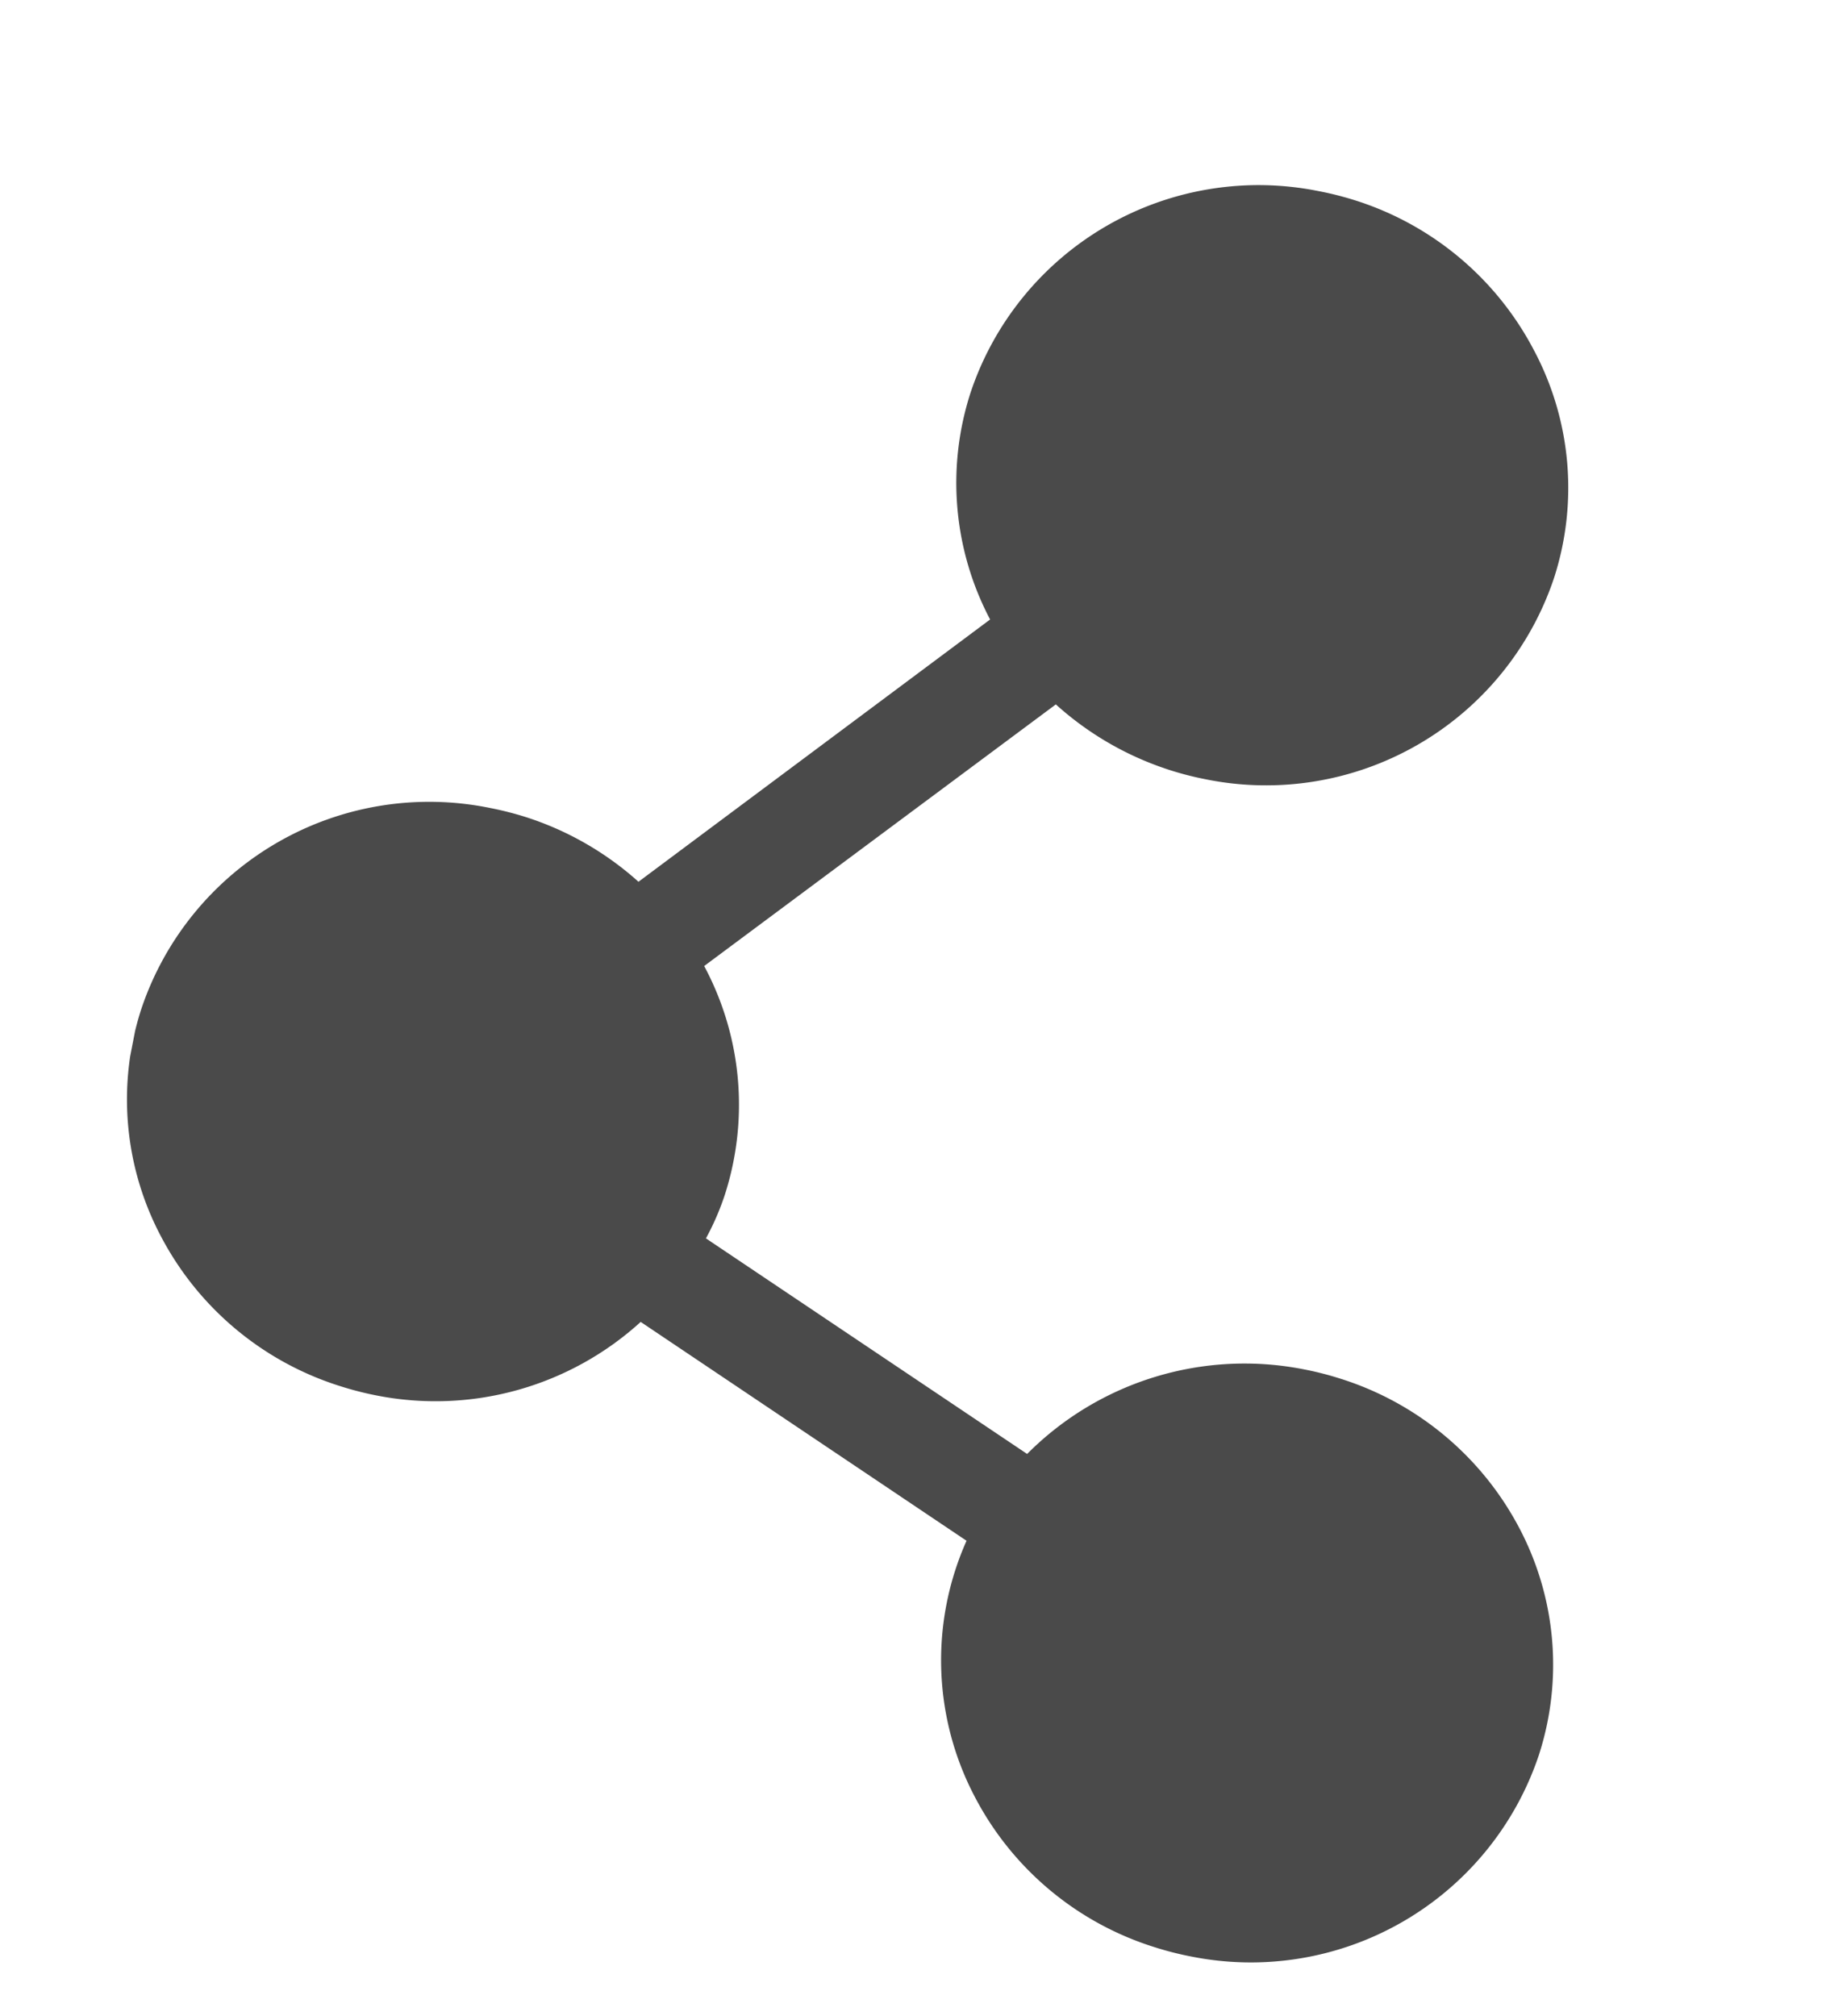 <svg xmlns="http://www.w3.org/2000/svg" xmlns:xlink="http://www.w3.org/1999/xlink" width="22.849" height="25.221" viewBox="0 0 22.849 25.221">
  <defs>
    <clipPath id="clip-path">
      <path id="Clip_2" data-name="Clip 2" d="M0,0H19V22H0Z" transform="translate(0 0)" fill="none"/>
    </clipPath>
  </defs>
  <g id="Group_3" data-name="Group 3" transform="translate(4.198) rotate(11)">
    <path id="Clip_2-2" data-name="Clip 2" d="M0,0H19V22H0Z" transform="translate(0 0)" fill="none"/>
    <g id="Group_3-2" data-name="Group 3" clip-path="url(#clip-path)">
      <path id="Fill_1" data-name="Fill 1" d="M15.623,14.533a3.982,3.982,0,0,0-.456-.026,3.837,3.837,0,0,0-3.2,1.7L7.507,14.326a3.3,3.3,0,0,0,.128-.581,3.675,3.675,0,0,0-.8-2.76L10.53,6.932a3.908,3.908,0,0,0,2.017.562,3.8,3.8,0,0,0,3.8-3.3,3.665,3.665,0,0,0-.795-2.76A3.825,3.825,0,0,0,13,.026,4.021,4.021,0,0,0,12.539,0a3.8,3.8,0,0,0-3.8,3.3,3.664,3.664,0,0,0,.781,2.746L5.827,10.107a3.883,3.883,0,0,0-1.542-.526,4.087,4.087,0,0,0-.461-.026,3.8,3.8,0,0,0-3.8,3.3,3.664,3.664,0,0,0,.794,2.76,3.826,3.826,0,0,0,2.556,1.4,4.01,4.01,0,0,0,.457.027,3.814,3.814,0,0,0,3.074-1.534l4.525,1.91a3.671,3.671,0,0,0,.727,3.143,3.823,3.823,0,0,0,2.555,1.4,3.909,3.909,0,0,0,.459.027,3.8,3.8,0,0,0,3.8-3.3,3.666,3.666,0,0,0-.793-2.76A3.826,3.826,0,0,0,15.623,14.533Z" transform="translate(0 0)" fill="#4a4a4a"/>
    </g>
  </g>
</svg>
